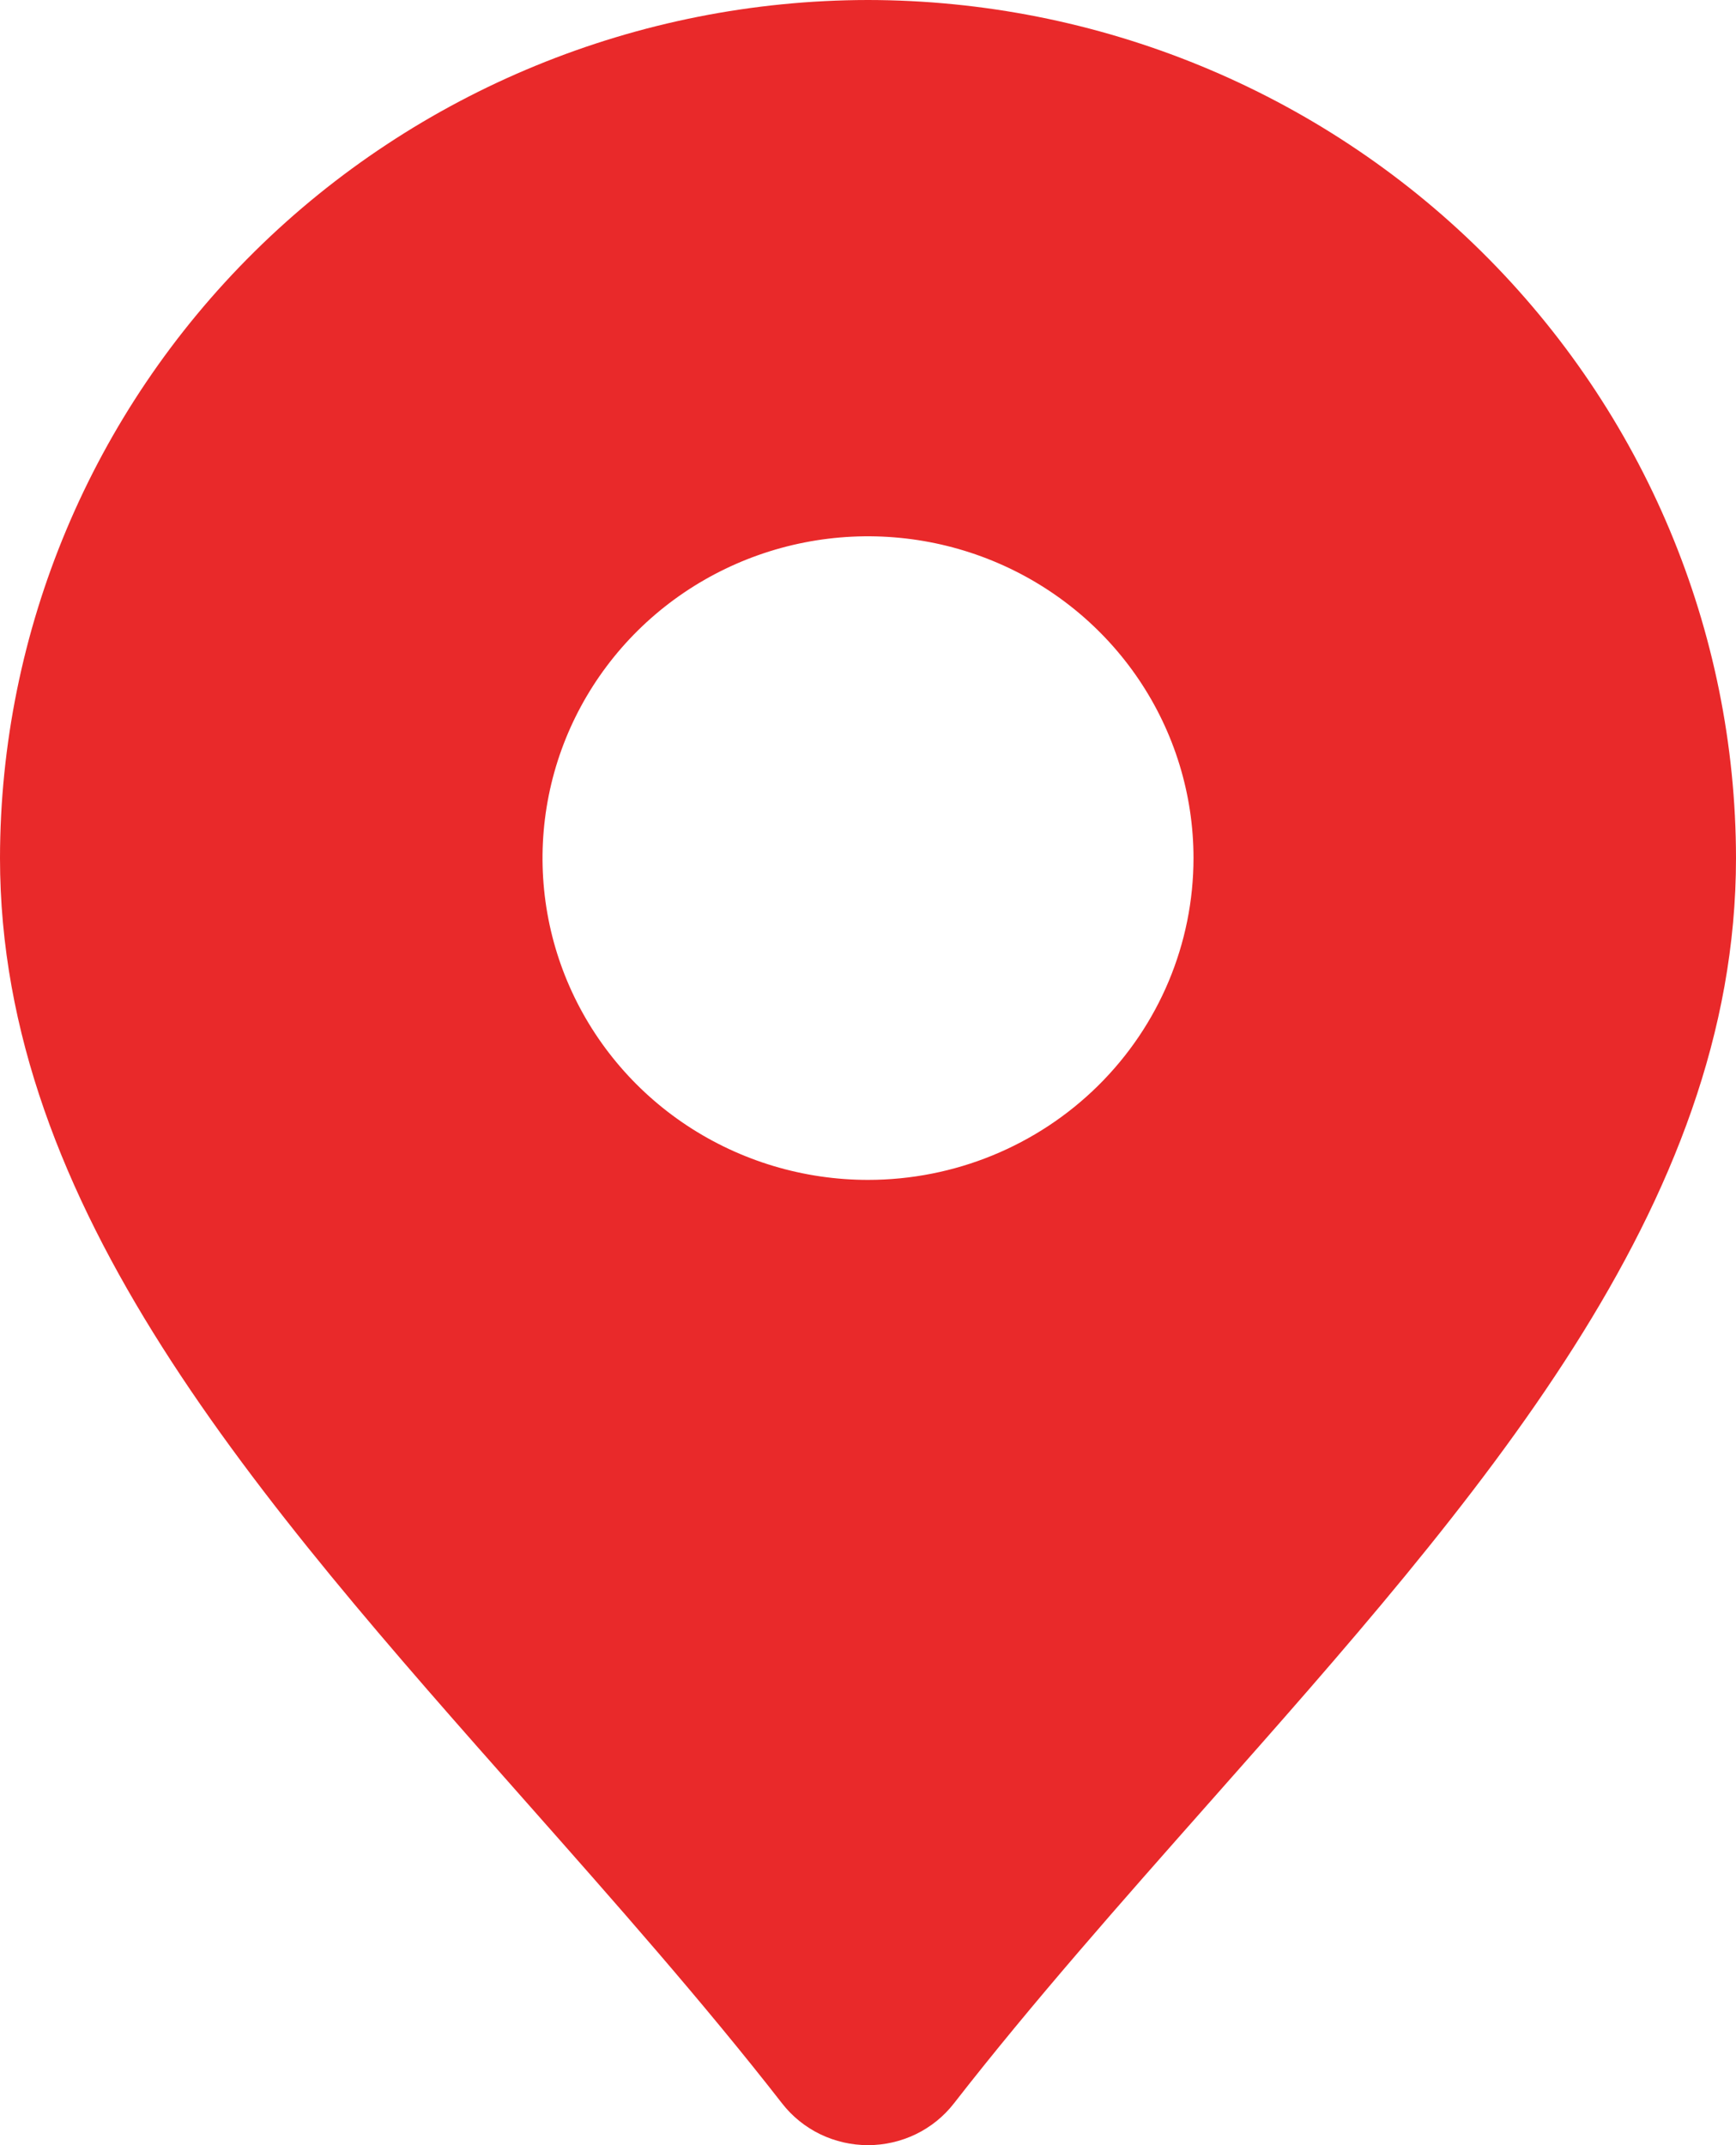 <svg width="34" height="42" viewBox="0 0 34 42" fill="none" xmlns="http://www.w3.org/2000/svg">
<path d="M17 0C12.493 0.005 8.172 1.777 4.985 4.926C1.798 8.076 0.005 12.346 0 16.8C0 23.636 5.021 29.313 10.34 35.321C12.023 37.224 13.766 39.191 15.317 41.182C15.515 41.437 15.771 41.643 16.062 41.785C16.354 41.926 16.675 42 17 42C17.325 42 17.646 41.926 17.938 41.785C18.23 41.643 18.485 41.437 18.683 41.182C20.234 39.191 21.977 37.224 23.66 35.321C28.979 29.313 34 23.636 34 16.8C33.995 12.346 32.202 8.076 29.015 4.926C25.828 1.777 21.507 0.005 17 0ZM17 23.101C15.739 23.101 14.507 22.731 13.458 22.039C12.41 21.347 11.593 20.363 11.11 19.211C10.628 18.06 10.502 16.793 10.748 15.571C10.993 14.349 11.601 13.227 12.492 12.345C13.384 11.464 14.52 10.864 15.756 10.621C16.993 10.378 18.275 10.503 19.44 10.98C20.605 11.457 21.6 12.264 22.301 13.3C23.001 14.336 23.375 15.554 23.375 16.8C23.375 18.471 22.703 20.074 21.508 21.255C20.312 22.437 18.691 23.101 17 23.101Z" fill="#E9292A"/>
</svg>
